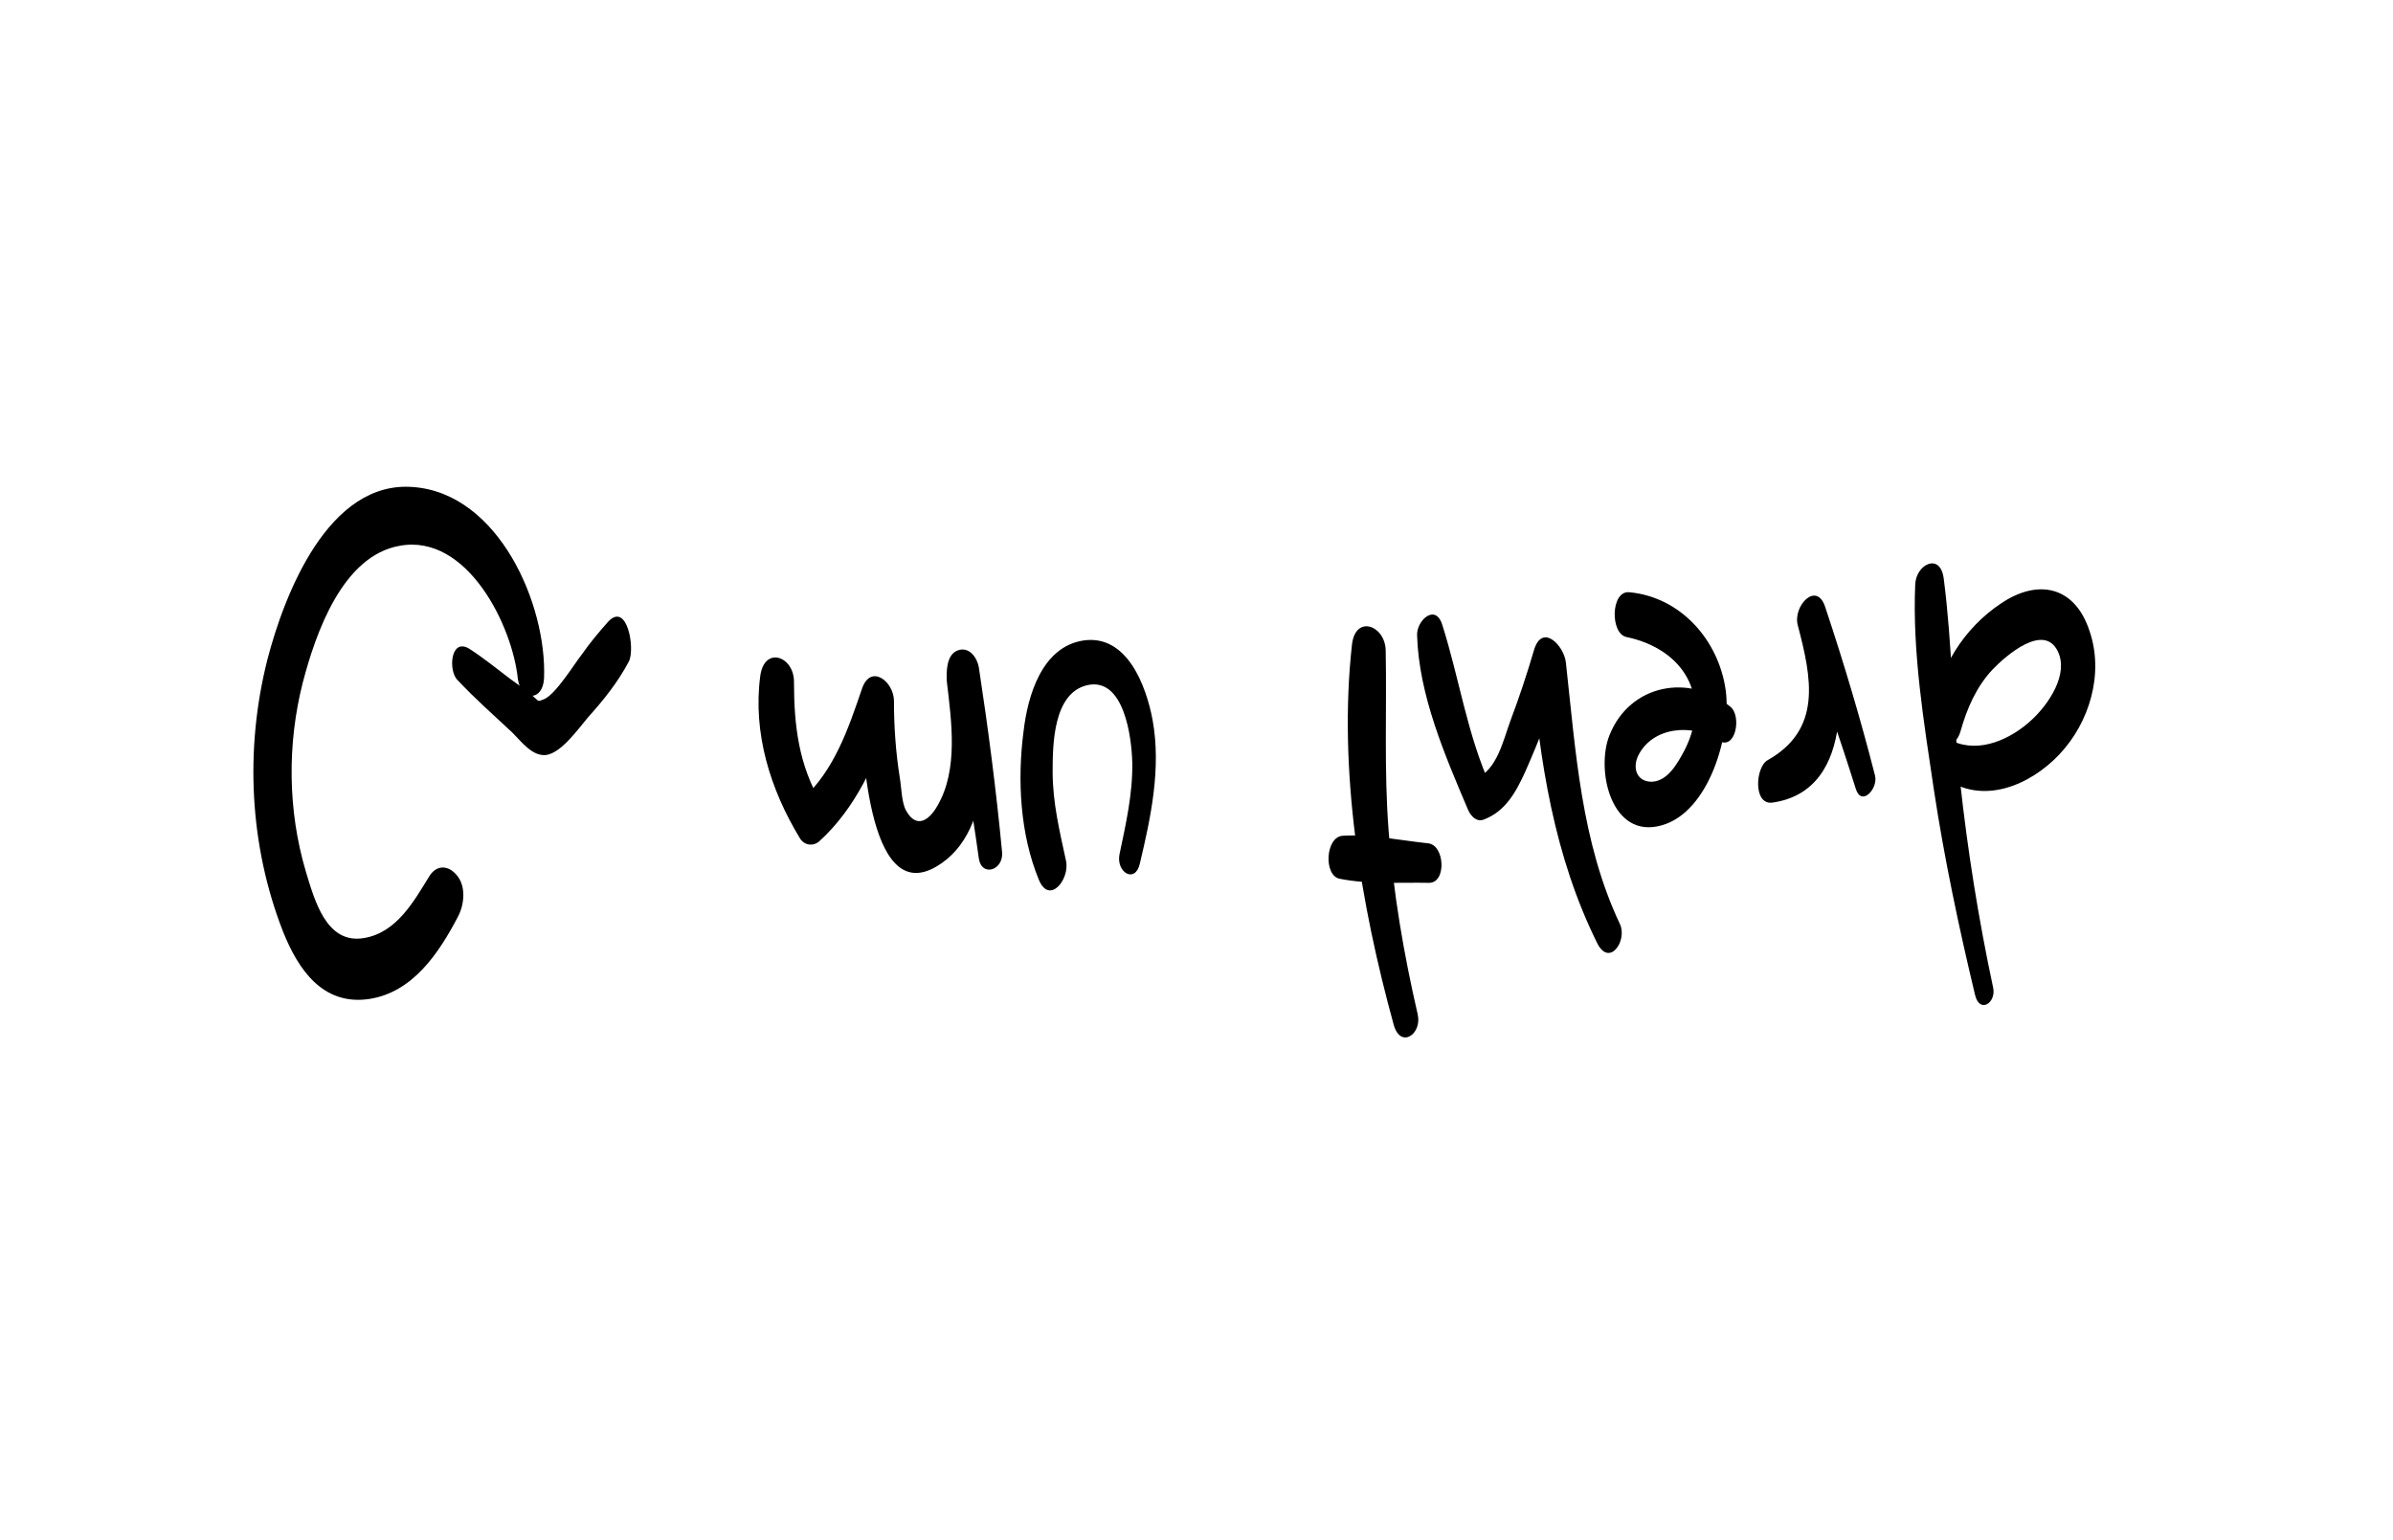 <?xml version="1.0" encoding="utf-8"?>
<!-- Generator: Adobe Illustrator 22.1.0, SVG Export Plug-In . SVG Version: 6.00 Build 0)  -->
<svg version="1.1" id="Ebene_1" xmlns="http://www.w3.org/2000/svg" xmlns:xlink="http://www.w3.org/1999/xlink" x="0px" y="0px"
	 viewBox="0 0 411.7 264.9" style="enable-background:new 0 0 411.7 264.9;" xml:space="preserve">
<g>
	<g>
		<path d="M334.5,133.8c6.5,4.8,14.7,1.4,19.8-4c5.2-5.5,7.7-13.9,5.2-21.2c-2.5-7.7-8.8-9.1-15.2-4.8c-6.5,4.3-10.9,11.4-11.8,19.1
			c-0.3,2.9,3.4,7.6,4.8,2.9c1.1-3.9,2.7-7.6,5.5-10.6c2.4-2.5,8.8-8,11.2-3.2c2,4-1.6,9.2-4.4,11.8c-3.5,3.3-9,5.9-13.7,3.7
			C333.2,126.2,332.7,132.5,334.5,133.8L334.5,133.8z"/>
	</g>
</g>
<g>
	<g>
		<path d="M342.9,169.9c-2.5-11.7-4.4-23.6-5.7-35.6c-1.3-11.6-1.3-23.3-2.8-34.8c-0.6-4.5-4.8-2.4-4.9,1.1
			c-0.5,11.6,1.5,23.8,3.2,35.2c1.8,11.9,4.3,23.7,7.1,35.4C340.6,174.5,343.5,172.5,342.9,169.9L342.9,169.9z"/>
	</g>
</g>
<g>
	<g>
		<path d="M322.6,133.5c-2.5-9.8-5.4-19.5-8.6-29.1c-1.5-4.5-5.6-0.1-4.7,3.2c2.4,9.1,4.2,17.9-5.2,23.2c-2.1,1.2-2.5,7.7,0.8,7.3
			c14.9-2.1,12.2-22.8,9.4-32.7c-1.6,1.1-3.2,2.1-4.7,3.2c3.7,8.9,6.8,18,9.7,27.2C320.3,138.8,323.1,135.7,322.6,133.5L322.6,133.5
			z"/>
	</g>
</g>
<g>
	<g>
		<path d="M297.7,121.6c-7-5.8-17.3-3.9-20.8,4.9c-2.4,6,0.3,18,9,15.5c8.2-2.3,12-15.8,11-23.2c-1.2-8.7-7.8-16.1-16.6-16.9
			c-3.2-0.3-3.3,7.1-0.5,7.7c10,2.1,14.8,10.4,9.9,19.7c-1.1,2-2.7,5-5.4,5.2c-2.6,0.1-3.5-2.2-2.5-4.4c2.5-5.2,9.6-5.6,13.8-2.7
			C298.6,129.3,299.7,123.2,297.7,121.6L297.7,121.6z"/>
	</g>
</g>
<g>
	<g>
		<path d="M278.7,159c-6.7-14.2-7.6-29.7-9.3-45c-0.3-2.9-4.1-6.9-5.5-2.1c-1.2,4.1-2.5,8-4,12c-1.3,3.5-2.3,8.5-6,10.1
			c0.9,0.5,1.8,1.1,2.7,1.6c-4.2-9.1-5.5-18.8-8.5-28.2c-1.2-3.6-4.4-0.6-4.3,1.9c0.3,10.3,4.8,20.7,8.8,30.1
			c0.5,1.1,1.5,2.1,2.7,1.6c3.7-1.4,5.5-4.7,7.1-8.2c2.4-5.4,4.5-11,6.6-16.5c-1.8-0.7-3.6-1.4-5.5-2.1c1.3,16.6,3.9,33.3,11.4,48.3
			C277,166.3,280,161.8,278.7,159L278.7,159z"/>
	</g>
</g>
<g>
	<g>
		<path d="M243.9,174.5c-2.4-10.4-4.2-20.9-5-31.6c-0.8-10.4-0.3-20.7-0.5-31c-0.1-4.3-5.2-6.2-5.8-1c-2.4,21.5,1.5,44.8,7.2,65.5
			C241,180.5,244.7,177.9,243.9,174.5L243.9,174.5z"/>
	</g>
</g>
<g>
	<g>
		<path d="M245.7,145.1c-4.8-0.5-9.9-1.6-14.7-1.3c-3,0.2-3.3,6.9-0.5,7.4c5,1,10.3,0.6,15.3,0.7C248.9,152,248.6,145.4,245.7,145.1
			L245.7,145.1z"/>
	</g>
</g>
<g>
	<g>
		<path d="M196.1,148.6c1.9-8,3.7-16.4,2.2-24.7c-1.1-5.9-4.4-14.8-11.9-13.7c-7.2,1.1-9.6,9.6-10.3,15.6
			c-1.1,8.4-0.6,17.7,2.6,25.5c1.8,4.5,5.4,0,4.7-3.2c-1.1-5.1-2.3-10-2.3-15.3c0-4.7,0.1-13.5,5.9-14.9c6.4-1.5,7.7,9,7.8,13.3
			c0.1,5.3-1.1,10.6-2.2,15.8C192,150.1,195.3,152.1,196.1,148.6L196.1,148.6z"/>
	</g>
</g>
<g>
	<g>
		<path d="M172.4,146.6c-1-10.6-2.4-21.3-4-31.8c-0.3-1.7-1.7-3.6-3.6-2.9c-2,0.7-2,3.7-1.9,5.4c0.8,6.8,2,15.1-1.6,21.3
			c-1.4,2.5-3.6,4.1-5.4,0.9c-0.8-1.4-0.8-4-1.1-5.7c-0.7-4.4-1-8.8-1-13.2c0-3.3-4-6.5-5.5-2.1c-2.4,7-4.7,13.9-10.3,19.1
			c1.1,0.2,2.2,0.4,3.3,0.6c-3.9-6.6-4.7-13.4-4.7-20.9c0-4.4-5.1-6.2-5.8-1c-1.3,9.8,1.7,19.5,6.8,27.9c0.7,1.2,2.2,1.5,3.3,0.6
			c6.4-5.8,9.8-13.7,12.6-21.7c-1.8-0.7-3.7-1.4-5.5-2.1c0.3,5.9,1,35.2,13.1,28.1c10.6-6.2,8.5-24.1,7.3-34.1
			c-1.8,0.8-3.6,1.6-5.4,2.4c2.2,10.1,4,20.1,5.4,30.3C168.9,151,172.7,149.7,172.4,146.6L172.4,146.6z"/>
	</g>
</g>
<g>
	<g>
		<path d="M93.6,116.7c0.5-12.7-7.8-31.8-22.5-32.9c-14.6-1.2-22.2,18.5-25.1,29.7c-3.9,15.4-3.1,32,2.7,46.8
			c2.6,6.5,6.8,12.7,14.7,11.6c7.6-1.1,12.1-7.9,15.4-14.2c1.1-2.1,1.4-5.2-0.2-7.1c-1.4-1.7-3.4-1.9-4.7,0.1
			c-2.7,4.4-5.7,9.8-11.3,10.7c-6.5,1.1-8.5-6.6-10-11.5c-3.1-10.5-3.2-21.9-0.5-32.5c2.2-8.4,6.8-21.8,16.7-23.5
			c11.6-2.1,19.4,13.8,20.3,23C89.7,120.7,93.4,120.7,93.6,116.7L93.6,116.7z"/>
	</g>
</g>
<g>
	<g>
		<path d="M78.7,117c3,3.2,6.3,6.1,9.5,9.1c1.5,1.5,3.4,4.1,5.8,3.8c2.6-0.4,5.5-4.5,7.1-6.4c2.7-3,5.2-6.1,7.1-9.7
			c1.1-2.2-0.3-10.4-3.6-6.8c-1.6,1.8-3.1,3.6-4.5,5.6c-1.2,1.5-4.5,6.9-6.5,7.7c-1.2,0.5-0.8,0.4-2.1-0.7c-1.1-1-2.4-1.8-3.6-2.7
			c-2.4-1.8-4.7-3.7-7.2-5.3C77.5,109.7,77.1,115.4,78.7,117L78.7,117z"/>
	</g>
</g>
</svg>

